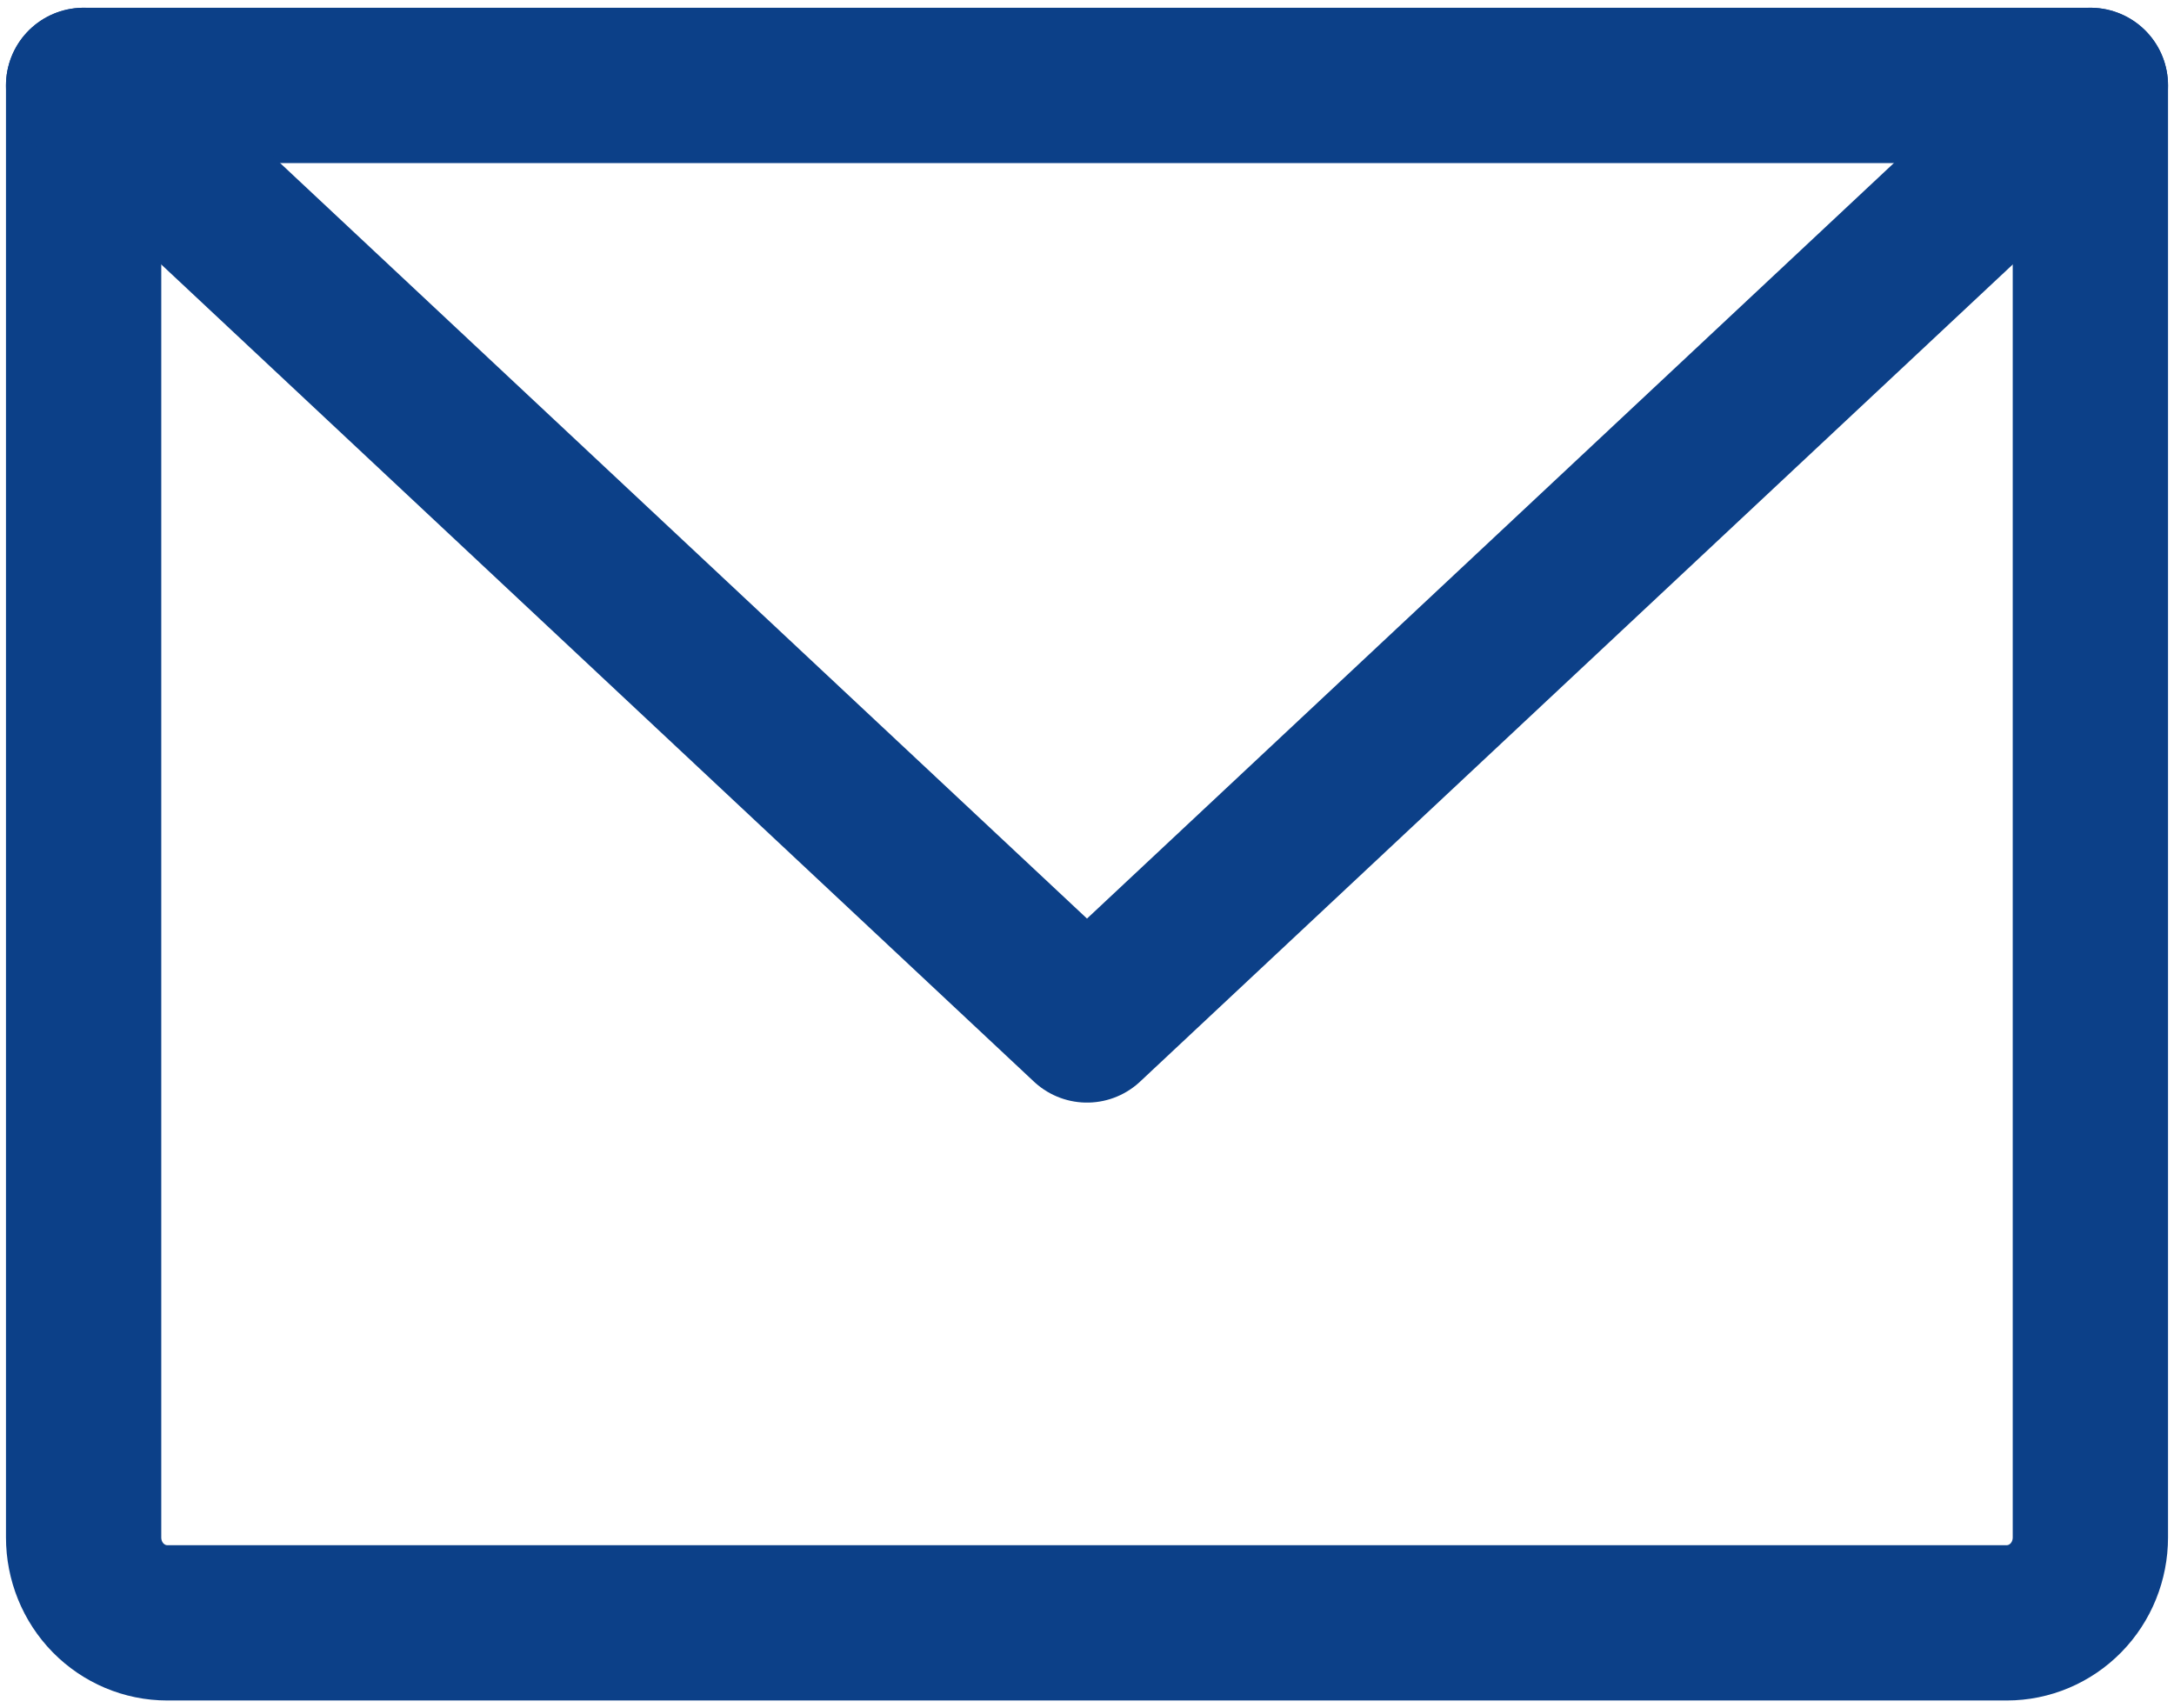 <svg width="28" height="22" viewBox="0 0 28 22" fill="none" xmlns="http://www.w3.org/2000/svg">
<path d="M1.077 1.1H26.923V19.8C26.923 20.092 26.81 20.372 26.608 20.578C26.406 20.784 26.132 20.9 25.846 20.9H2.154C1.868 20.9 1.594 20.784 1.392 20.578C1.19 20.372 1.077 20.092 1.077 19.8V1.1Z" stroke="#0C4088" stroke-width="2" stroke-linecap="round" stroke-linejoin="round"/>
<path d="M26.923 1.1L14 13.2L1.077 1.1" stroke="#0C4088" stroke-width="2" stroke-linecap="round" stroke-linejoin="round"/>
</svg>
